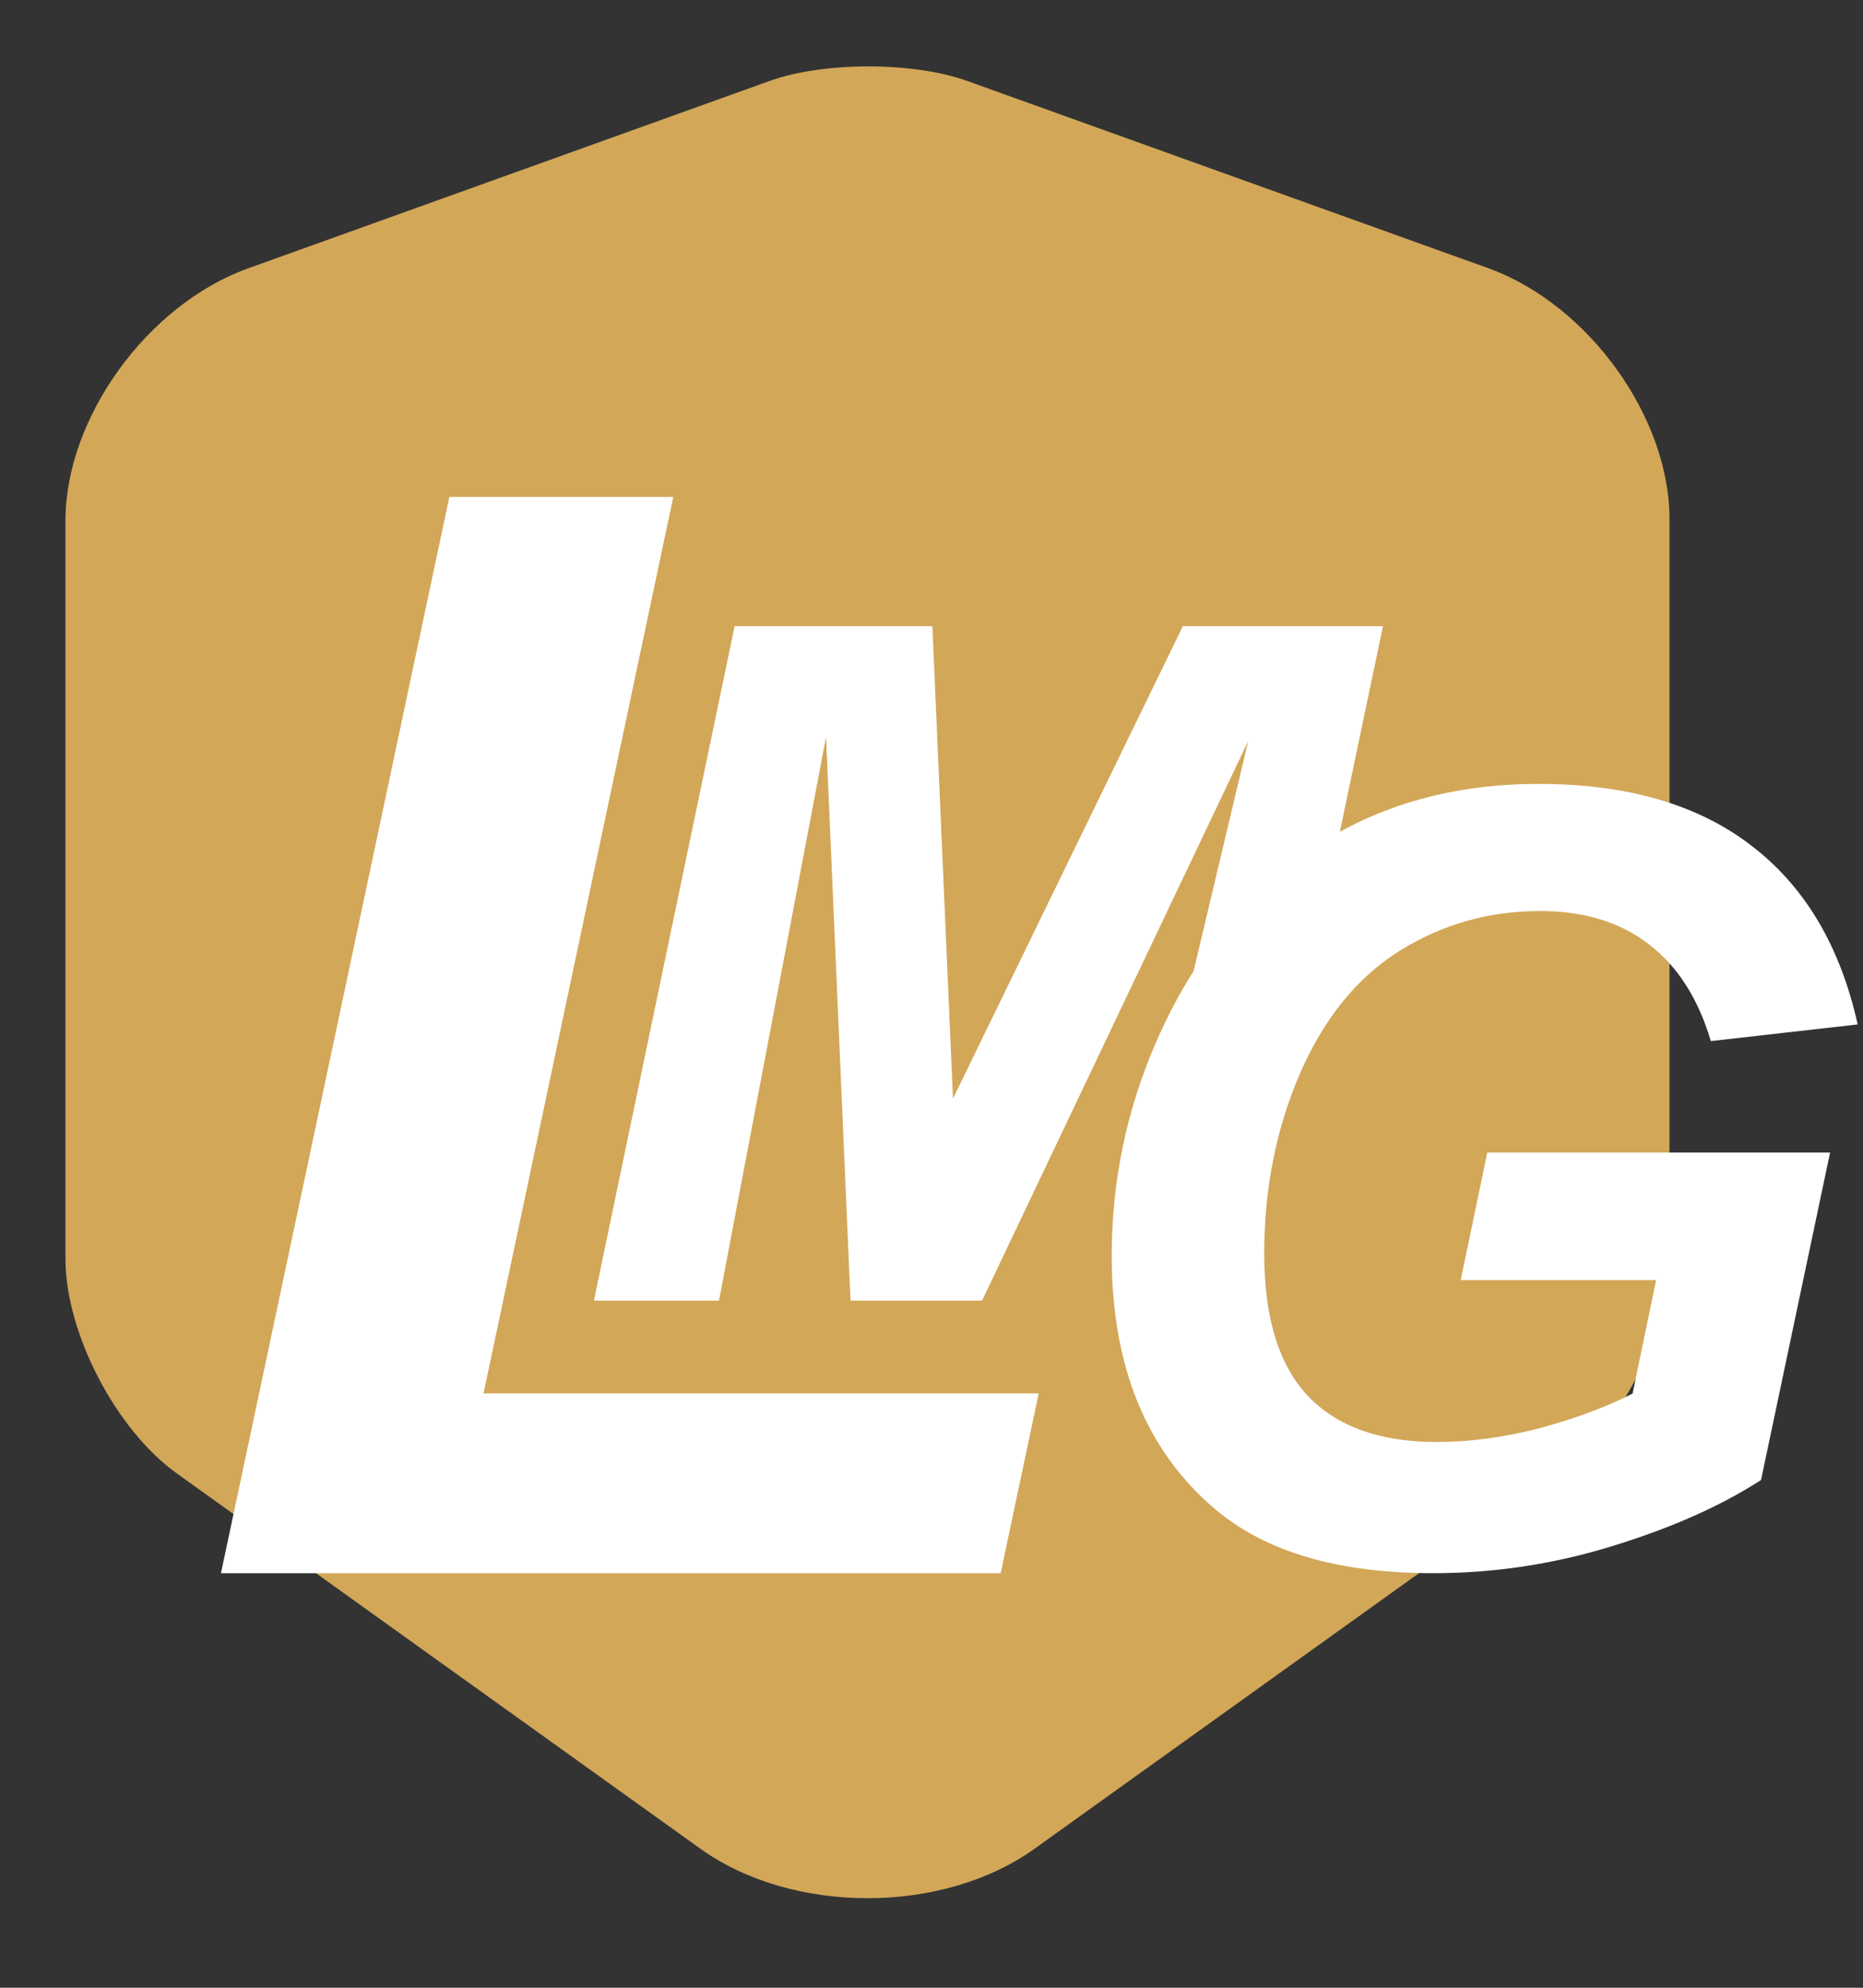<svg width="15" height="16" viewBox="0 0 15 16" fill="none" xmlns="http://www.w3.org/2000/svg">
<rect x="0" y="0" width="15" height="16" fill="#333333" stroke="none"/>
<g id="Group 1401">
<path id="Vector" d="M11.989 2.161L7.783 0.65C7.348 0.496 6.637 0.496 6.201 0.65L1.995 2.161C1.185 2.454 0.527 3.364 0.527 4.192V10.133C0.527 10.727 0.932 11.511 1.429 11.864L5.635 14.878C6.377 15.413 7.592 15.413 8.334 14.878L12.54 11.864C13.037 11.504 13.442 10.727 13.442 10.133V4.192C13.449 3.364 12.792 2.454 11.989 2.161Z" fill="#D2A758"/>
<g id="Group 1409">
<path id="Union" fill-rule="evenodd" clip-rule="evenodd" d="M1.779 12.663L3.618 4H5.421L3.893 11.216H8.363L8.057 12.663H1.779ZM7.907 10.469H6.848L6.651 5.932L5.789 10.469H4.782L5.915 5.04H7.507L7.673 8.843L9.524 5.04H11.135L10.788 6.695C11.256 6.438 11.789 6.31 12.387 6.31C13.1 6.31 13.67 6.475 14.099 6.805C14.531 7.134 14.817 7.615 14.957 8.246L13.775 8.38C13.672 8.034 13.504 7.773 13.271 7.597C13.041 7.421 12.751 7.333 12.4 7.333C11.991 7.333 11.615 7.439 11.273 7.651C10.931 7.864 10.663 8.192 10.469 8.636C10.276 9.08 10.179 9.565 10.179 10.09C10.179 10.607 10.297 10.99 10.533 11.239C10.768 11.484 11.113 11.607 11.567 11.607C11.839 11.607 12.118 11.569 12.404 11.494C12.69 11.416 12.937 11.324 13.145 11.217L13.334 10.304H11.761L11.975 9.277H14.735L14.179 11.913C13.854 12.123 13.454 12.3 12.981 12.445C12.509 12.591 12.028 12.663 11.538 12.663C10.775 12.663 10.19 12.492 9.784 12.148C9.229 11.678 8.951 10.998 8.951 10.107C8.951 9.509 9.07 8.936 9.308 8.389C9.397 8.184 9.498 7.993 9.61 7.817L10.05 5.965L7.907 10.469Z" fill="white"/>
</g>
</g>
</svg>
